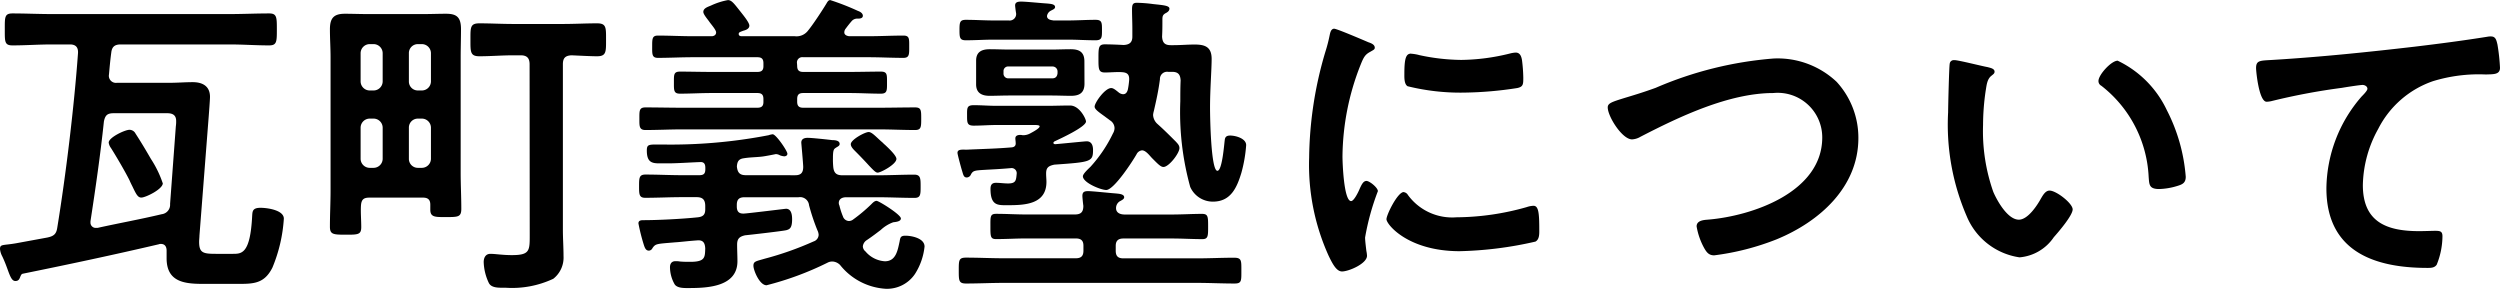 <svg xmlns="http://www.w3.org/2000/svg" width="109.48" height="12.642" viewBox="0 0 109.48 12.642">
  <path id="footer_nav_miyabi" d="M-47.782-2.814a.416.416,0,0,1-.364.448c-.938.224-1.876.392-2.814.6h-.07A.228.228,0,0,1-51.268-2v-.056c.224-1.456.434-2.912.588-4.368.056-.28.154-.364.434-.364h2.338c.238,0,.392.084.392.336a1.358,1.358,0,0,1-.014.238ZM-52.164-9.8c.252,0,.364.126.35.378-.168,2.338-.532,5.348-.91,7.658-.042.28-.168.364-.434.42l-1.372.252c-.574.1-.7.028-.7.252a.862.862,0,0,0,.1.322c.1.21.168.392.224.546.126.35.2.532.35.532s.182-.1.224-.21c.028-.056.042-.1.112-.112,2-.406,3.976-.826,5.95-1.288a.178.178,0,0,1,.084-.014c.182,0,.252.126.252.294v.336c0,1.176,1.008,1.12,1.89,1.12h1.162c.728,0,1.218.014,1.582-.714a6.647,6.647,0,0,0,.5-2.142c0-.378-.728-.476-1.022-.476-.35,0-.35.154-.364.336-.084,1.722-.476,1.68-.882,1.68h-.7c-.574,0-.742-.042-.742-.532,0-.084.014-.182.014-.266l.406-5.222c.014-.182.056-.728.056-.854,0-.476-.336-.644-.756-.644-.336,0-.672.028-1.008.028h-2.31a.31.31,0,0,1-.35-.364c.028-.308.056-.63.1-.952.028-.266.154-.364.42-.364h4.76c.574,0,1.148.042,1.736.042.336,0,.336-.168.336-.7s0-.7-.336-.7c-.588,0-1.162.028-1.736.028h-7.77c-.588,0-1.162-.028-1.736-.028-.35,0-.336.168-.336.7s-.014.7.336.7c.574,0,1.148-.042,1.736-.042Zm4.06,6.076a4.65,4.65,0,0,0-.518-1.064c-.21-.364-.434-.742-.672-1.106a.3.3,0,0,0-.266-.168c-.2,0-.91.336-.91.56a.508.508,0,0,0,.1.238c.238.378.616,1.022.812,1.414.042.1.084.182.126.266.168.35.238.49.392.49C-48.86-3.094-48.1-3.458-48.1-3.724Zm16.072,2.24c0,.714.014.91-.784.91-.406,0-.728-.056-.938-.056s-.294.168-.294.364a2.293,2.293,0,0,0,.224.91c.1.2.364.21.588.21h.14A4.24,4.24,0,0,0-31,.462a1.177,1.177,0,0,0,.448-.994c0-.378-.028-.77-.028-1.148V-8.932c0-.266.1-.378.378-.392.322.014.84.042,1.12.042.406,0,.392-.2.392-.728s.014-.714-.392-.714c-.5,0-.994.028-1.5.028h-2.17c-.49,0-.994-.028-1.484-.028-.406,0-.392.182-.392.714s-.014.728.392.728c.49,0,.994-.042,1.484-.042h.322c.266,0,.392.112.392.392ZM-37.324-6.16a.391.391,0,0,1,.392-.392h.182a.4.4,0,0,1,.392.392v1.372a.4.4,0,0,1-.392.392h-.182a.391.391,0,0,1-.392-.392Zm-1.54-.392a.4.4,0,0,1,.392.392v1.372a.4.4,0,0,1-.392.392h-.182a.4.4,0,0,1-.392-.392V-6.16a.4.4,0,0,1,.392-.392Zm1.932-1.232a.391.391,0,0,1-.392-.392V-9.422a.391.391,0,0,1,.392-.392h.182a.4.4,0,0,1,.392.392v1.246a.4.4,0,0,1-.392.392Zm-1.54-.392a.4.4,0,0,1-.392.392h-.182a.4.4,0,0,1-.392-.392V-9.422a.4.4,0,0,1,.392-.392h.182a.4.4,0,0,1,.392.392Zm2.086,5.614c0,.336.224.322.686.322.532,0,.672,0,.672-.364,0-.532-.028-1.05-.028-1.568V-9.24c0-.42.014-.826.014-1.232,0-.532-.2-.672-.658-.672-.322,0-.644.014-.966.014h-2.492c-.322,0-.644-.014-.966-.014-.5,0-.658.2-.658.686,0,.406.028.812.028,1.218V-3.4c0,.518-.028,1.05-.028,1.582,0,.336.14.35.686.35s.686,0,.686-.336c0-.308-.028-.616-.014-.91s.112-.378.378-.378h2.338c.21,0,.322.084.322.308Zm20.412-2.226c0-.154-.378-.5-.5-.616-.056-.042-.1-.1-.154-.14-.238-.21-.42-.42-.56-.42-.168,0-.784.336-.784.532,0,.112.112.224.182.294.28.28.476.49.616.644.2.21.294.308.378.308C-16.66-4.186-15.974-4.55-15.974-4.788Zm-4.354-4.186a.232.232,0,0,1,.266-.266h2.87c.5,0,1.008.028,1.526.028.266,0,.252-.168.252-.5s.014-.476-.252-.476c-.518,0-1.022.028-1.526.028h-.854c-.1-.014-.21-.056-.21-.168a.27.27,0,0,1,.042-.14c.084-.112.168-.224.266-.336a.325.325,0,0,1,.294-.126c.084,0,.21-.014.21-.126s-.126-.182-.21-.21a10.782,10.782,0,0,0-1.218-.476c-.084,0-.126.084-.168.154-.168.28-.6.938-.8,1.176a.632.632,0,0,1-.588.252h-2.352c-.056-.014-.1-.028-.1-.1s.056-.084.2-.14c.112-.028.266-.084.266-.224s-.294-.49-.378-.6c-.28-.35-.392-.518-.56-.518a3.048,3.048,0,0,0-.742.238c-.126.056-.336.112-.336.28,0,.112.2.336.266.434s.294.35.294.462-.084.154-.168.168h-.854c-.5,0-1.022-.028-1.526-.028-.252,0-.252.14-.252.476s-.014.5.252.5c.5,0,1.022-.028,1.526-.028h2.828c.2,0,.266.084.266.266v.126c0,.182-.084.252-.266.252H-24.08c-.462,0-.91-.014-1.372-.014-.28,0-.266.14-.266.476s-.014.49.266.49c.462,0,.91-.028,1.372-.028h2.016c.2,0,.266.084.266.266v.126c0,.182-.084.252-.266.252h-3.29c-.532,0-1.064-.014-1.61-.014-.28,0-.266.154-.266.5,0,.308-.014.49.266.49.532,0,1.078-.028,1.61-.028h8.6c.532,0,1.064.028,1.6.028.266,0,.266-.14.266-.5s0-.49-.266-.49c-.532,0-1.064.014-1.6.014h-3.3c-.182,0-.266-.07-.266-.266v-.112c0-.2.084-.266.266-.266h2.03c.462,0,.91.028,1.372.028.28,0,.266-.154.266-.49s.014-.476-.266-.476c-.462,0-.91.014-1.372.014h-2.03c-.182,0-.266-.07-.266-.266Zm-2.24,4.9c-.266,0-.364-.112-.392-.378.014-.224.084-.336.308-.364.252-.042.518-.042.77-.07.154-.014.63-.112.63-.112a.4.4,0,0,1,.182.056.7.7,0,0,0,.182.042c.056,0,.14-.028.14-.112,0-.126-.5-.854-.644-.854a.855.855,0,0,0-.182.042,22.629,22.629,0,0,1-4.7.406h-.182c-.378,0-.448.014-.448.266,0,.5.21.56.546.56h.378c.406,0,.994-.042,1.4-.056.182-.014.238.084.238.252v.056c0,.2-.07.266-.266.266h-.756c-.532,0-1.064-.028-1.6-.028-.28,0-.28.154-.28.518,0,.336,0,.5.266.5.546,0,1.078-.028,1.61-.028h.644c.266,0,.378.112.378.392v.14c0,.224-.084.322-.322.35-.658.07-1.736.126-2.394.126-.1,0-.21.014-.21.14a8.372,8.372,0,0,0,.224.9c.056.182.1.294.238.294a.186.186,0,0,0,.154-.112c.14-.2.182-.182.994-.252.238-.014.546-.056.952-.084.266-.028.35.1.364.35-.014.392,0,.588-.658.588-.14,0-.294,0-.448-.014a.992.992,0,0,0-.2-.014c-.168,0-.238.112-.238.266a1.53,1.53,0,0,0,.21.756c.126.168.434.154.616.154.826,0,2.128-.056,2.128-1.176,0-.238-.014-.476-.014-.728s.1-.35.35-.406c.28-.028,1.624-.182,1.806-.224.14-.042.252-.084.252-.476,0-.182-.028-.462-.266-.462-.028,0-1.638.2-1.834.21-.224.014-.322-.084-.322-.308v-.07c0-.238.1-.336.336-.336h2.366a.394.394,0,0,1,.462.35,9.078,9.078,0,0,0,.364,1.092.519.519,0,0,1,.056.2.315.315,0,0,1-.224.294,13.865,13.865,0,0,1-2.142.756c-.378.112-.49.112-.49.308s.266.854.574.854A13.387,13.387,0,0,0-19-.238a.443.443,0,0,1,.224-.056.5.5,0,0,1,.336.154A2.769,2.769,0,0,0-16.45.9,1.474,1.474,0,0,0-15.162.252a2.766,2.766,0,0,0,.42-1.2c0-.364-.56-.476-.84-.476-.21,0-.224.084-.252.252-.084.378-.154.868-.644.868a1.213,1.213,0,0,1-.854-.434.292.292,0,0,1-.112-.224.37.37,0,0,1,.168-.266c.252-.168.448-.322.616-.448a1.59,1.59,0,0,1,.546-.336c.1-.014.336-.028.336-.168,0-.168-.966-.77-1.064-.77s-.182.1-.238.154a6.97,6.97,0,0,1-.784.658.3.3,0,0,1-.2.07.288.288,0,0,1-.252-.2,3.136,3.136,0,0,1-.154-.476.264.264,0,0,1-.028-.112c0-.182.154-.252.322-.252h1.386c.532,0,1.064.028,1.61.028.266,0,.266-.154.266-.5s0-.518-.28-.518c-.532,0-1.064.028-1.6.028h-1.54c-.252,0-.378-.084-.406-.364a3.412,3.412,0,0,1-.014-.378c0-.378.042-.406.126-.462s.168-.084.168-.168c0-.154-.21-.168-.322-.168-.224-.028-.9-.1-1.078-.1-.14,0-.28.042-.28.21,0,.028.084.924.084,1.064,0,.252-.1.364-.35.364ZM-11.06-8.316a.206.206,0,0,1-.224-.224v-.084a.2.2,0,0,1,.224-.21h1.918a.218.218,0,0,1,.224.21v.084c-.014.14-.084.224-.224.224Zm3.318-.742c0-.42-.238-.532-.6-.532-.28,0-.56.014-.84.014h-1.862c-.28,0-.56-.014-.84-.014-.35,0-.6.112-.6.5V-8.05c0,.378.252.5.588.5.294,0,.574-.014.854-.014h1.862c.28,0,.56.014.854.014.364,0,.588-.126.588-.532ZM-9.38-11.046a.318.318,0,0,1,.154-.224c.1-.056.2-.084.2-.168,0-.14-.238-.14-.336-.154-.252-.014-.924-.084-1.148-.084-.126,0-.266.014-.266.168,0,.042.028.266.042.336a.283.283,0,0,1-.322.322h-.658c-.406,0-.812-.028-1.218-.028-.266,0-.28.112-.28.448s.014.448.28.448c.406,0,.812-.028,1.218-.028H-8.47c.406,0,.812.028,1.218.028.28,0,.28-.126.28-.448s0-.448-.28-.448c-.406,0-.812.028-1.218.028H-9.1C-9.142-10.864-9.38-10.864-9.38-11.046ZM-4.7-6.888c.112-.49.2-.882.266-1.386A.314.314,0,0,1-4.074-8.6h.168c.266,0,.364.112.378.378-.014.308-.014.6-.014.91a12.264,12.264,0,0,0,.434,3.752,1.083,1.083,0,0,0,.994.644c.784,0,1.05-.616,1.246-1.26A6.167,6.167,0,0,0-.658-5.39c0-.294-.462-.42-.7-.42-.154,0-.224.056-.238.2-.028.2-.112,1.344-.322,1.344-.28,0-.322-2.3-.322-2.772,0-.8.07-1.652.07-2.128,0-.518-.28-.63-.742-.63-.308,0-.616.028-.924.028h-.126c-.252,0-.364-.1-.378-.378.014-.238.014-.49.014-.742,0-.14.014-.21.14-.28.084-.042.168-.1.168-.2,0-.14-.308-.154-.714-.2a6.13,6.13,0,0,0-.714-.056c-.182,0-.21.084-.21.308,0,.28.014.546.014.812v.364c0,.252-.126.35-.378.364-.252-.014-.6-.028-.826-.028-.28,0-.28.154-.28.616s0,.616.28.616c.252,0,.49-.028.742-.014s.336.112.322.35a3.549,3.549,0,0,1-.056.406c-.028.112-.084.21-.21.21a.33.33,0,0,1-.182-.07c-.126-.1-.238-.2-.336-.2-.28,0-.728.644-.728.812,0,.112.154.224.448.434.07.056.14.1.224.168a.407.407,0,0,1,.2.336.472.472,0,0,1-.07.238,6.041,6.041,0,0,1-.98,1.456c-.084.084-.336.308-.336.42,0,.28.784.6,1.022.6.336,0,1.148-1.246,1.33-1.568a.3.3,0,0,1,.238-.168c.168,0,.336.238.448.35.224.224.364.378.49.378.238,0,.7-.6.7-.826,0-.126-.084-.2-.154-.28-.266-.266-.518-.518-.8-.77a.565.565,0,0,1-.2-.406A.963.963,0,0,1-4.7-6.888ZM-5.978-2.352c-.168,0-.378-.056-.378-.28A.347.347,0,0,1-6.2-2.926c.1-.056.2-.1.2-.182,0-.154-.28-.154-.378-.168-.224-.014-1.008-.1-1.2-.1-.154,0-.252.028-.252.21,0,.07.028.336.042.434,0,.28-.112.378-.378.378H-10.29c-.434,0-.868-.028-1.316-.028-.266,0-.252.126-.252.546,0,.448,0,.56.252.56.448,0,.882-.028,1.316-.028h2.17c.238,0,.336.1.336.322v.21c0,.238-.1.336-.336.336h-3.164c-.546,0-1.092-.028-1.638-.028-.322,0-.322.112-.322.56s0,.574.322.574c.546,0,1.092-.028,1.638-.028h8.47c.546,0,1.092.028,1.638.028C-.854.672-.868.56-.868.1c0-.434.014-.56-.322-.56-.546,0-1.078.028-1.624.028h-3.22c-.238,0-.336-.1-.336-.336V-.98c0-.224.112-.322.336-.322h2.128c.448,0,.882.028,1.33.028.252,0,.252-.14.252-.546,0-.434,0-.56-.266-.56-.434,0-.882.028-1.316.028Zm-3.08-2.184c1.6-.112,1.694-.126,1.694-.644,0-.182-.056-.378-.28-.378-.07,0-1.176.112-1.372.126-.056,0-.084-.028-.084-.056s.028-.056.056-.07c.238-.112,1.372-.63,1.372-.868,0-.112-.28-.7-.7-.7-.336,0-.658.014-.994.014h-2.226c-.336,0-.658-.028-.994-.028-.308,0-.294.126-.294.448s0,.448.294.448c.336,0,.658-.028.994-.028h1.68c.042,0,.21,0,.21.056,0,.084-.224.21-.406.308a.65.65,0,0,1-.322.084c-.028,0-.07-.014-.112-.014-.112,0-.224.028-.224.154,0,.056.014.126.014.182.014.126-.042.2-.182.21-.644.056-1.3.07-1.96.1-.2,0-.406-.028-.406.14,0,.07.168.686.2.784.056.182.07.294.21.294a.207.207,0,0,0,.182-.14c.1-.168.154-.168.7-.2.252-.014.574-.028,1.05-.07a.224.224,0,0,1,.252.238c-.028.294-.028.434-.378.434-.182,0-.35-.028-.532-.028s-.238.1-.238.266c0,.756.336.714.77.714.742,0,1.68-.042,1.68-1.022,0-.112-.014-.224-.014-.35C-9.422-4.4-9.324-4.48-9.058-4.536Zm15.3,1.2c-.266,0-.756.994-.756,1.19,0,.224.938,1.4,3.206,1.4a16.278,16.278,0,0,0,3.318-.42c.182-.1.168-.35.168-.518,0-.714-.028-1.05-.252-1.05a1,1,0,0,0-.294.056,11.458,11.458,0,0,1-3.08.448,2.4,2.4,0,0,1-2.128-.98A.247.247,0,0,0,6.244-3.332Zm.322-6.062c-.224,0-.294.21-.294.882,0,.154-.014.448.14.546a9.651,9.651,0,0,0,2.45.28,16.317,16.317,0,0,0,2.352-.2c.266-.056.266-.168.266-.462a6.865,6.865,0,0,0-.056-.756c-.028-.168-.084-.336-.28-.336a1.352,1.352,0,0,0-.252.042,9.151,9.151,0,0,1-2.128.28,8.984,8.984,0,0,1-1.834-.21A1.845,1.845,0,0,0,6.566-9.394Zm-3.36-1.092c-.154,0-.182.182-.21.308a6.439,6.439,0,0,1-.182.7A16.752,16.752,0,0,0,2.1-4.844a9.642,9.642,0,0,0,.854,4.3c.182.378.35.686.588.686C3.836.14,4.634-.2,4.634-.546a1.242,1.242,0,0,0-.028-.21C4.592-.882,4.55-1.2,4.55-1.344a10.725,10.725,0,0,1,.56-2.03c0-.154-.364-.448-.5-.448s-.21.154-.294.336c-.056.14-.252.546-.378.546-.322,0-.378-1.694-.378-1.96A11.108,11.108,0,0,1,4.34-8.876c.14-.35.2-.476.434-.6.14-.084.2-.1.2-.182,0-.14-.168-.2-.28-.238C4.494-9.982,3.318-10.486,3.206-10.486ZM15.932-7.462c-.588.182-.756.238-.756.42,0,.392.63,1.4,1.064,1.4a.794.794,0,0,0,.364-.112c1.708-.882,3.878-1.918,5.824-1.918A1.951,1.951,0,0,1,24.57-5.726c0,2.394-3.066,3.444-5.026,3.6-.182.014-.476.042-.476.294A2.987,2.987,0,0,0,19.39-.9c.112.2.21.336.448.336a11.192,11.192,0,0,0,2.73-.7c1.876-.77,3.584-2.282,3.584-4.438A3.62,3.62,0,0,0,25.2-8.162a3.764,3.764,0,0,0-2.758-1.022A16.2,16.2,0,0,0,17.276-7.9C16.688-7.686,16.254-7.56,15.932-7.462ZM36.666-8.2a.231.231,0,0,0,.126.21A5.37,5.37,0,0,1,38.864-4c.028.336.014.532.462.532A2.96,2.96,0,0,0,40.11-3.6c.238-.07.378-.14.378-.406a7.638,7.638,0,0,0-.826-2.912,4.549,4.549,0,0,0-2.156-2.17C37.226-9.086,36.666-8.47,36.666-8.2Zm-6.314-.91a.174.174,0,0,0-.2.154c-.028.126-.07,1.9-.07,2.128A10.1,10.1,0,0,0,30.9-2.268a2.967,2.967,0,0,0,2.31,1.792,2.014,2.014,0,0,0,1.5-.882c.2-.224.826-.952.826-1.218S34.818-3.4,34.524-3.4c-.182,0-.294.21-.378.35-.168.308-.574.924-.966.924-.49,0-.952-.826-1.12-1.218a8,8,0,0,1-.448-2.926,10.432,10.432,0,0,1,.112-1.484c.042-.238.056-.518.252-.672.084-.07.14-.1.14-.182,0-.14-.2-.168-.308-.2C31.57-8.848,30.534-9.114,30.352-9.114Zm13.216.35c0,.14.126,1.47.462,1.47a1.081,1.081,0,0,0,.21-.028A28.046,28.046,0,0,1,47.334-7.9c.154-.028.784-.126.9-.126.084,0,.21.056.21.168,0,.084-.182.266-.252.336A6.218,6.218,0,0,0,46.648-3.5c0,2.73,2.044,3.486,4.424,3.486.154,0,.308,0,.406-.14A3.354,3.354,0,0,0,51.73-1.4c0-.224-.112-.238-.322-.238-.14,0-.448.014-.7.014-1.414,0-2.464-.392-2.464-2.016A5.242,5.242,0,0,1,48.916-6.1,4.237,4.237,0,0,1,51.31-8.19a6.846,6.846,0,0,1,2.324-.294c.322-.014.616.014.616-.294A8.447,8.447,0,0,0,54.138-9.8c-.042-.168-.07-.35-.28-.35a.682.682,0,0,0-.168.014c-1.05.168-2.128.308-3.178.434-2.044.238-4.088.448-6.132.574C43.764-9.086,43.568-9.128,43.568-8.764Z" transform="translate(55.23 11.746)"/>
</svg>
